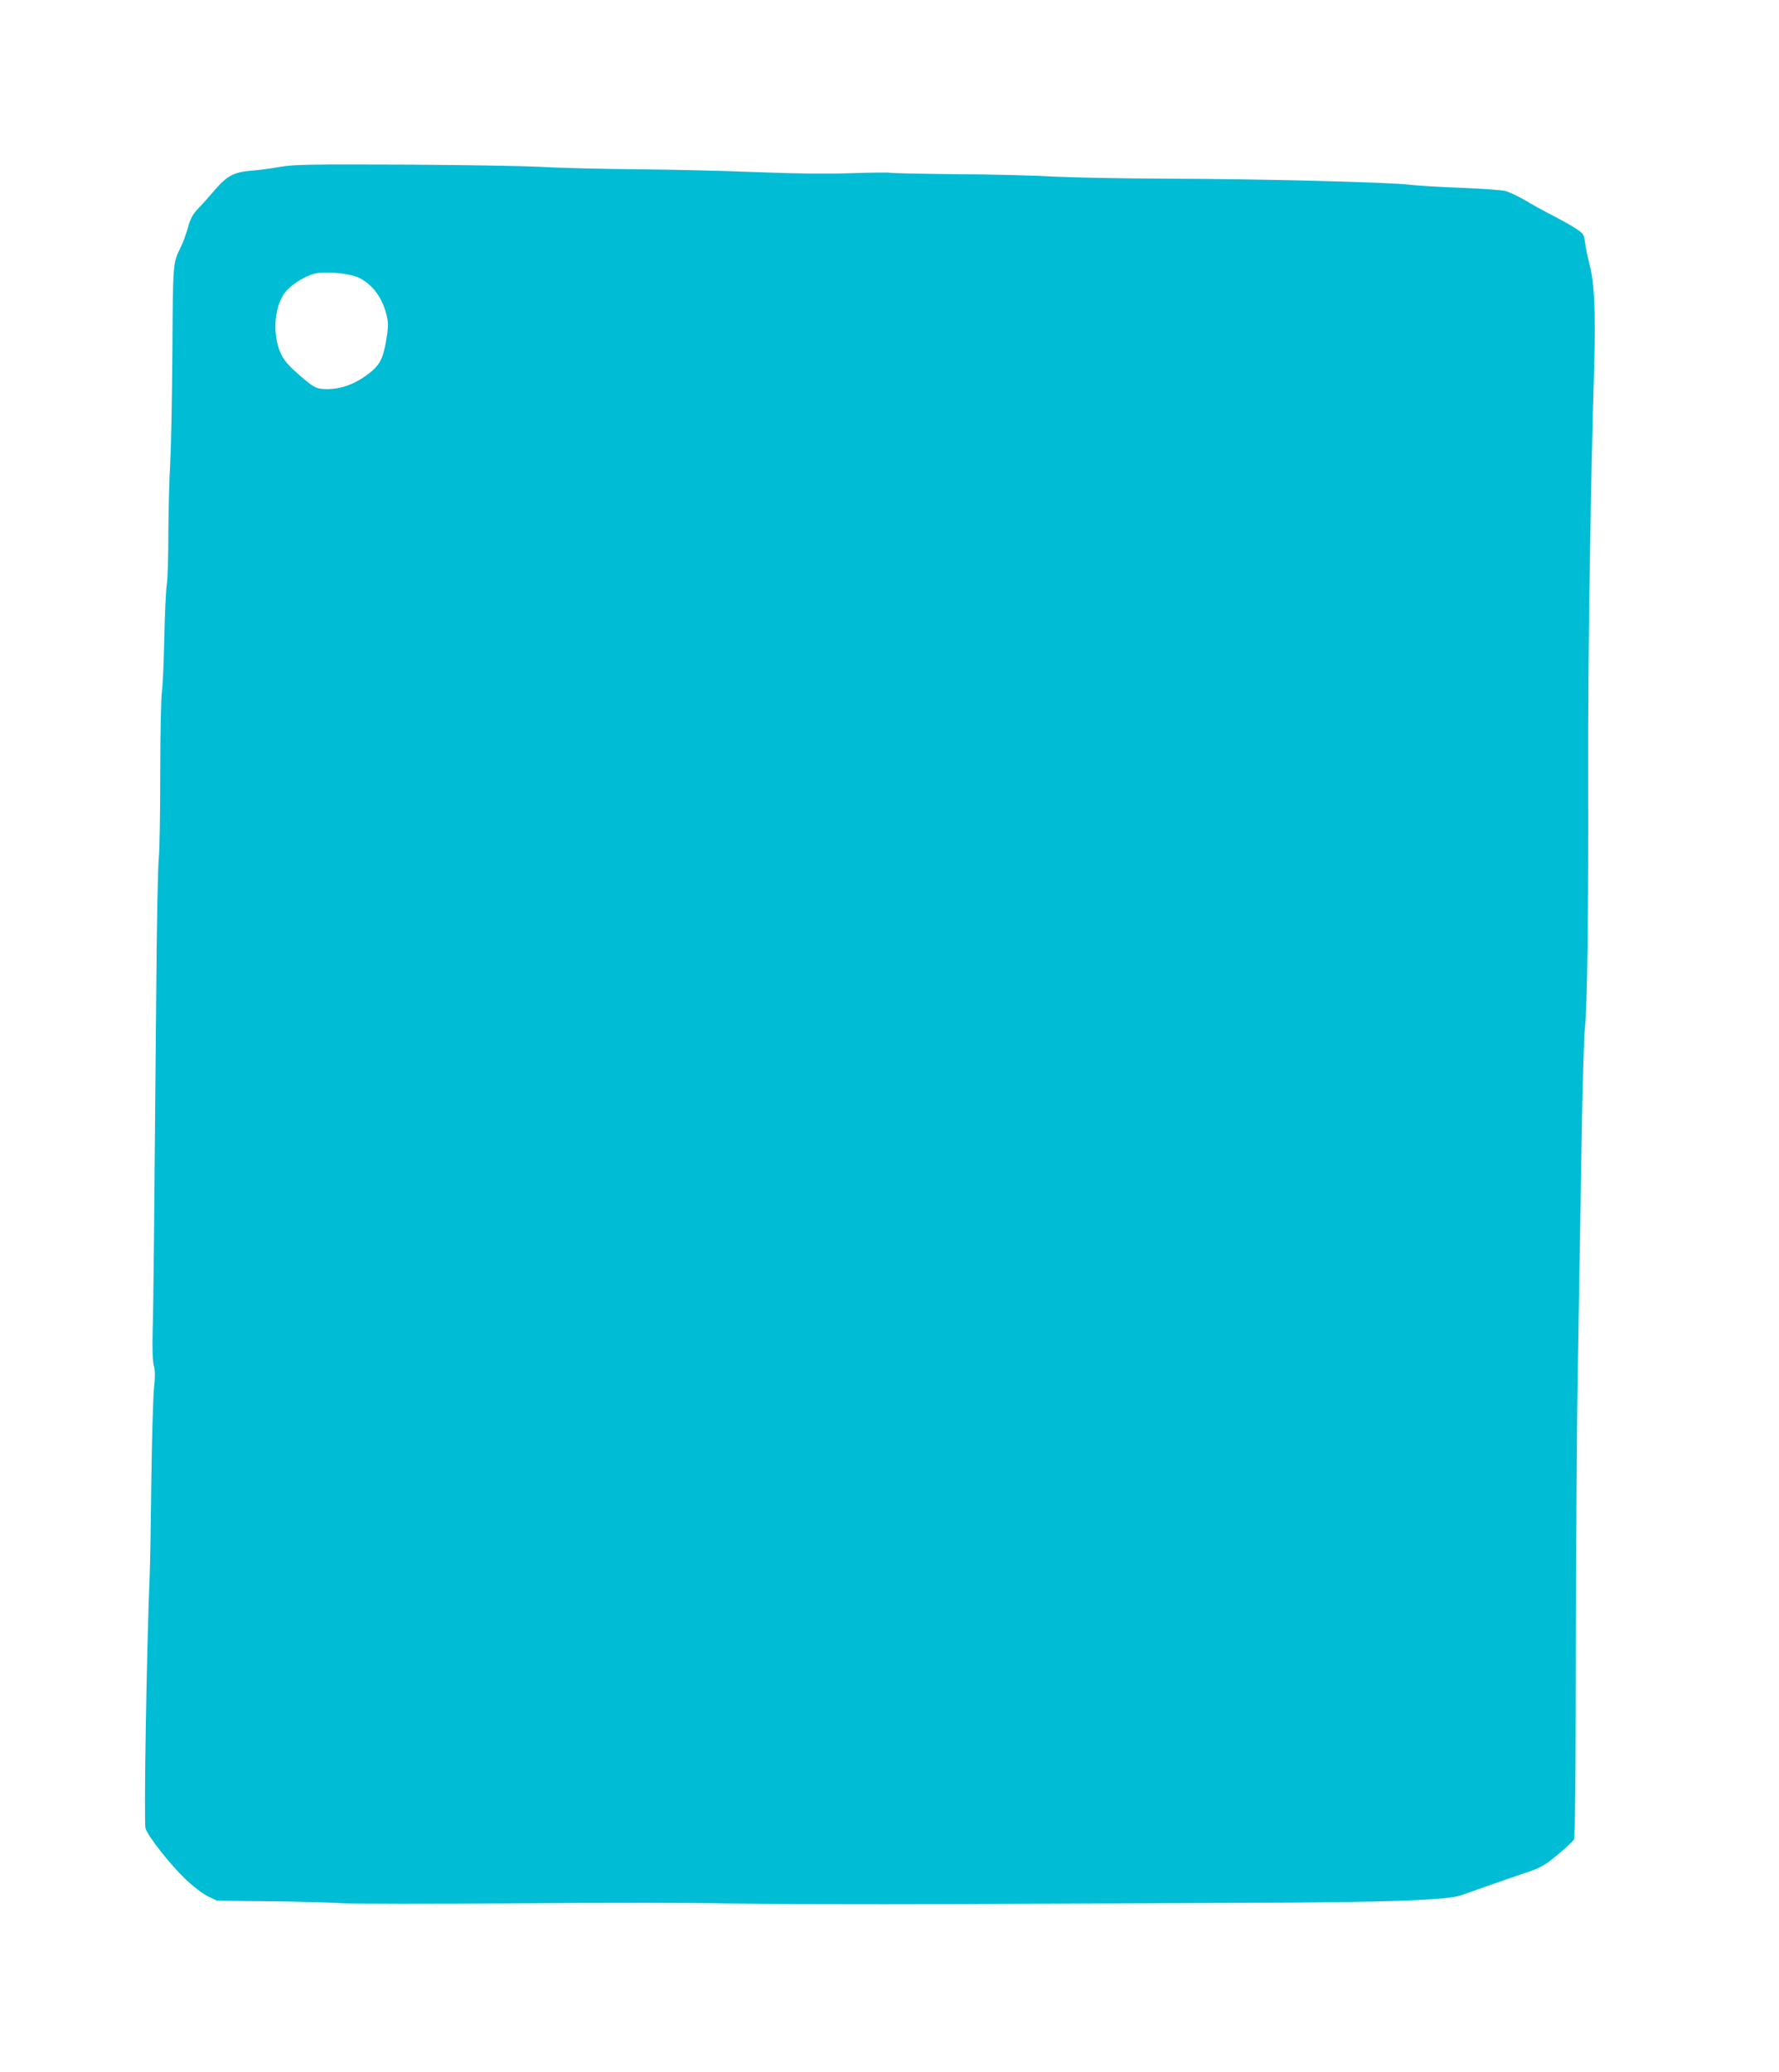 <?xml version="1.0" standalone="no"?>
<!DOCTYPE svg PUBLIC "-//W3C//DTD SVG 20010904//EN"
 "http://www.w3.org/TR/2001/REC-SVG-20010904/DTD/svg10.dtd">
<svg version="1.0" xmlns="http://www.w3.org/2000/svg"
 width="1099pt" height="1280pt" viewBox="0 0 1099 1280"
 preserveAspectRatio="xMidYMid meet">
<g transform="translate(0,1280) scale(0.1,-0.1)"
fill="#00bcd4" stroke="none">
<path d="M1730 11769 c-56 -10 -138 -21 -183 -24 -103 -9 -146 -32 -223 -122
-32 -38 -77 -88 -101 -113 -34 -36 -47 -61 -63 -119 -11 -40 -31 -94 -44 -119
-48 -97 -48 -97 -51 -641 -2 -284 -8 -592 -13 -686 -6 -93 -11 -289 -12 -435
0 -146 -4 -292 -10 -325 -5 -33 -12 -181 -15 -330 -3 -148 -10 -297 -15 -330
-5 -33 -10 -257 -10 -498 0 -241 -4 -479 -9 -530 -6 -51 -13 -429 -16 -842
-13 -1510 -17 -1914 -22 -2080 -3 -111 0 -184 7 -211 9 -31 9 -69 1 -145 -5
-57 -13 -311 -16 -564 -3 -253 -7 -514 -10 -580 -19 -445 -37 -1533 -26 -1571
13 -46 151 -222 243 -310 50 -48 107 -92 141 -109 l58 -28 312 -3 c172 -2 375
-7 452 -12 77 -5 565 -5 1085 -1 520 4 1112 4 1315 -1 204 -4 825 -6 1380 -4
556 3 1368 6 1805 8 895 3 1251 16 1340 48 141 50 265 94 378 132 113 38 130
47 213 116 50 41 95 83 102 95 7 14 11 348 12 1155 1 624 6 1439 13 1810 6
371 16 963 22 1315 5 352 15 683 21 735 15 138 22 685 20 1570 -2 677 14 1753
38 2550 8 299 0 485 -27 585 -11 44 -25 107 -29 140 -8 58 -10 61 -58 93 -27
18 -90 53 -140 79 -49 25 -126 67 -171 94 -44 26 -100 53 -125 59 -24 6 -150
15 -279 20 -129 5 -271 13 -315 19 -119 15 -931 36 -1490 37 -269 1 -587 7
-705 13 -118 7 -393 14 -611 15 -218 2 -401 6 -405 9 -5 2 -110 1 -234 -3
-152 -5 -337 -3 -570 6 -190 8 -523 16 -740 18 -217 2 -489 8 -605 15 -115 6
-503 12 -862 14 -581 2 -663 1 -753 -14z m487 -685 c87 -42 149 -128 174 -243
9 -41 7 -70 -6 -149 -21 -118 -43 -155 -127 -215 -77 -54 -153 -80 -234 -81
-72 0 -86 8 -193 103 -54 48 -80 80 -98 121 -54 122 -37 304 38 385 42 46 125
95 179 106 68 14 211 0 267 -27z"/>
</g>
</svg>

